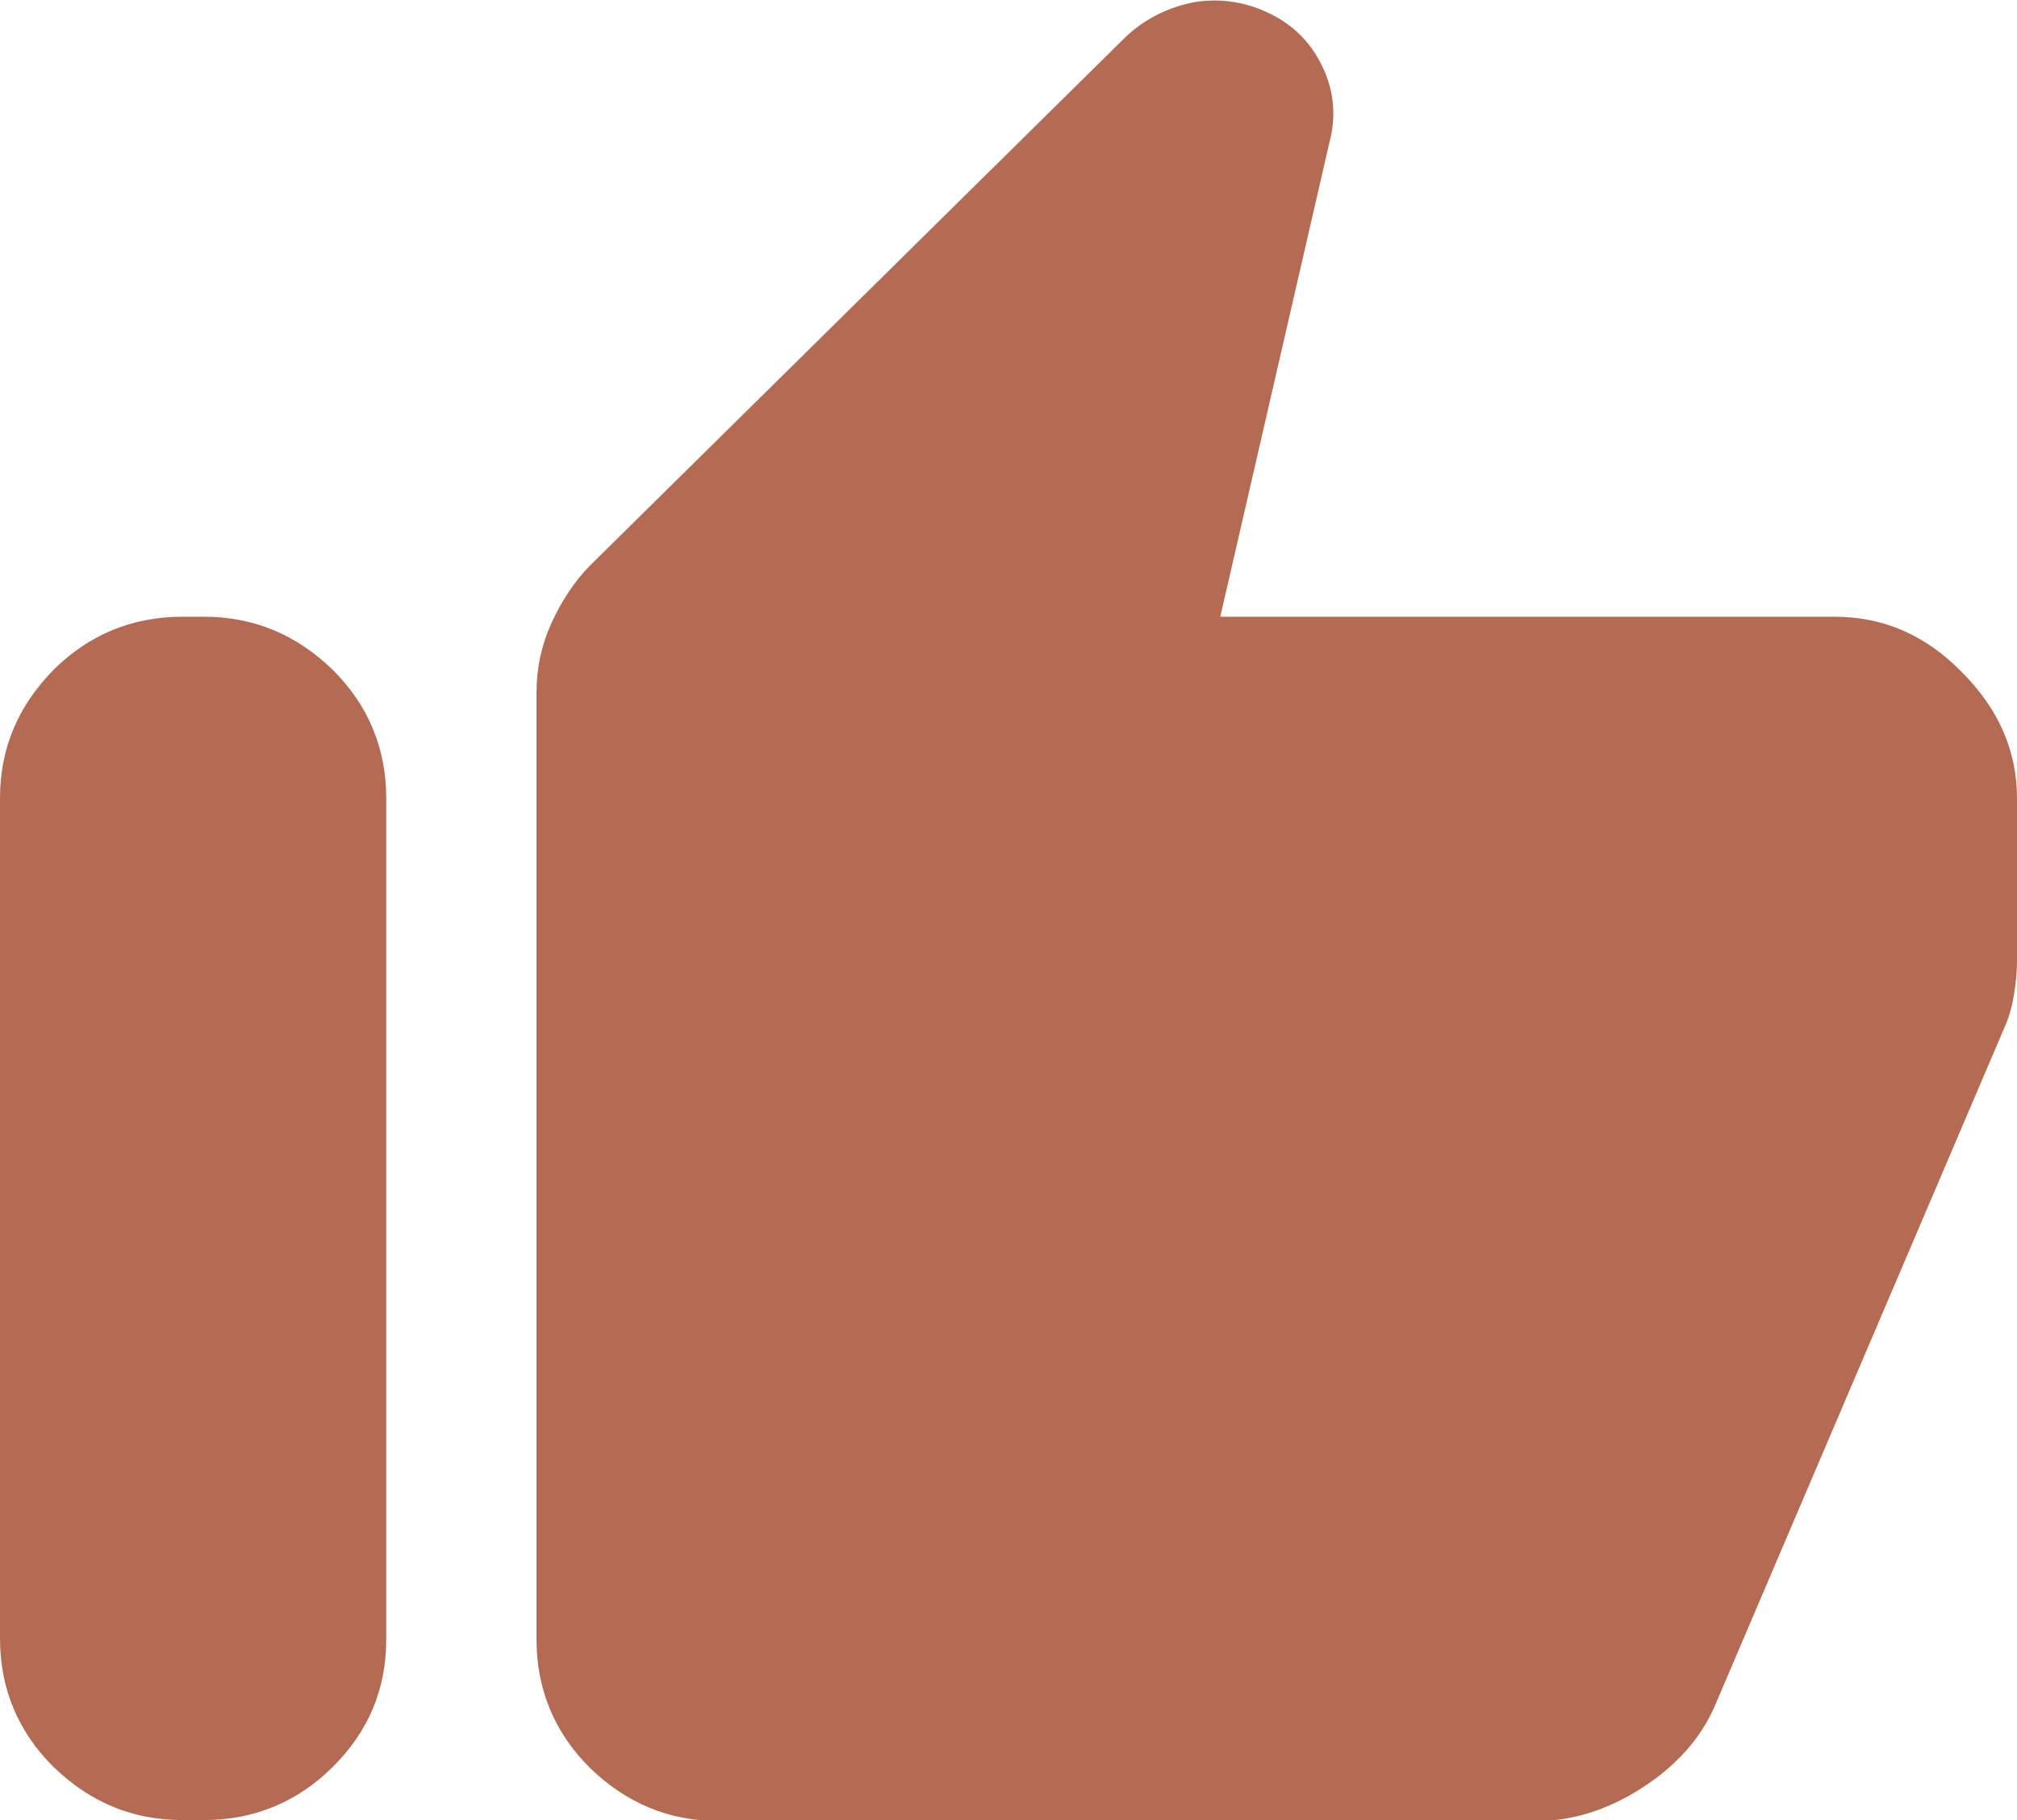 <svg width="41" height="37" viewBox="0 0 41 37" fill="none" xmlns="http://www.w3.org/2000/svg">
<g clip-path="url(#clip0_75_80)">
<path d="M37.289 12.537C38.273 12.537 39.135 12.904 39.873 13.658C40.611 14.392 41 15.248 41 16.227V19.529C41 19.733 40.98 19.978 40.938 20.223C40.898 20.467 40.836 20.691 40.733 20.916L34.85 34.696C34.563 35.349 34.071 35.899 33.374 36.348C32.677 36.796 31.959 37.02 31.221 37.02H14.617C13.591 37.02 12.73 36.653 11.992 35.94C11.275 35.226 10.906 34.35 10.906 33.331V14.066C10.906 13.577 11.008 13.108 11.213 12.659C11.418 12.211 11.685 11.803 12.013 11.477L22.878 0.754C23.288 0.367 23.759 0.143 24.293 0.041C24.826 -0.041 25.338 0.041 25.83 0.285C26.322 0.53 26.671 0.897 26.896 1.386C27.122 1.875 27.163 2.385 27.019 2.915L24.805 12.537H37.269H37.289ZM3.711 37C2.686 37 1.825 36.633 1.087 35.919C0.369 35.206 0 34.329 0 33.31V16.227C0 15.208 0.369 14.351 1.087 13.618C1.804 12.904 2.686 12.537 3.711 12.537H4.141C5.166 12.537 6.027 12.904 6.765 13.618C7.482 14.331 7.851 15.208 7.851 16.227V33.331C7.851 34.35 7.482 35.206 6.765 35.919C6.048 36.633 5.166 37 4.141 37H3.711Z" fill="#B56B53"/>
</g>
<defs>
<clipPath id="clip0_75_80">
<rect width="41" height="37" fill="white"/>
</clipPath>
</defs>
</svg>
